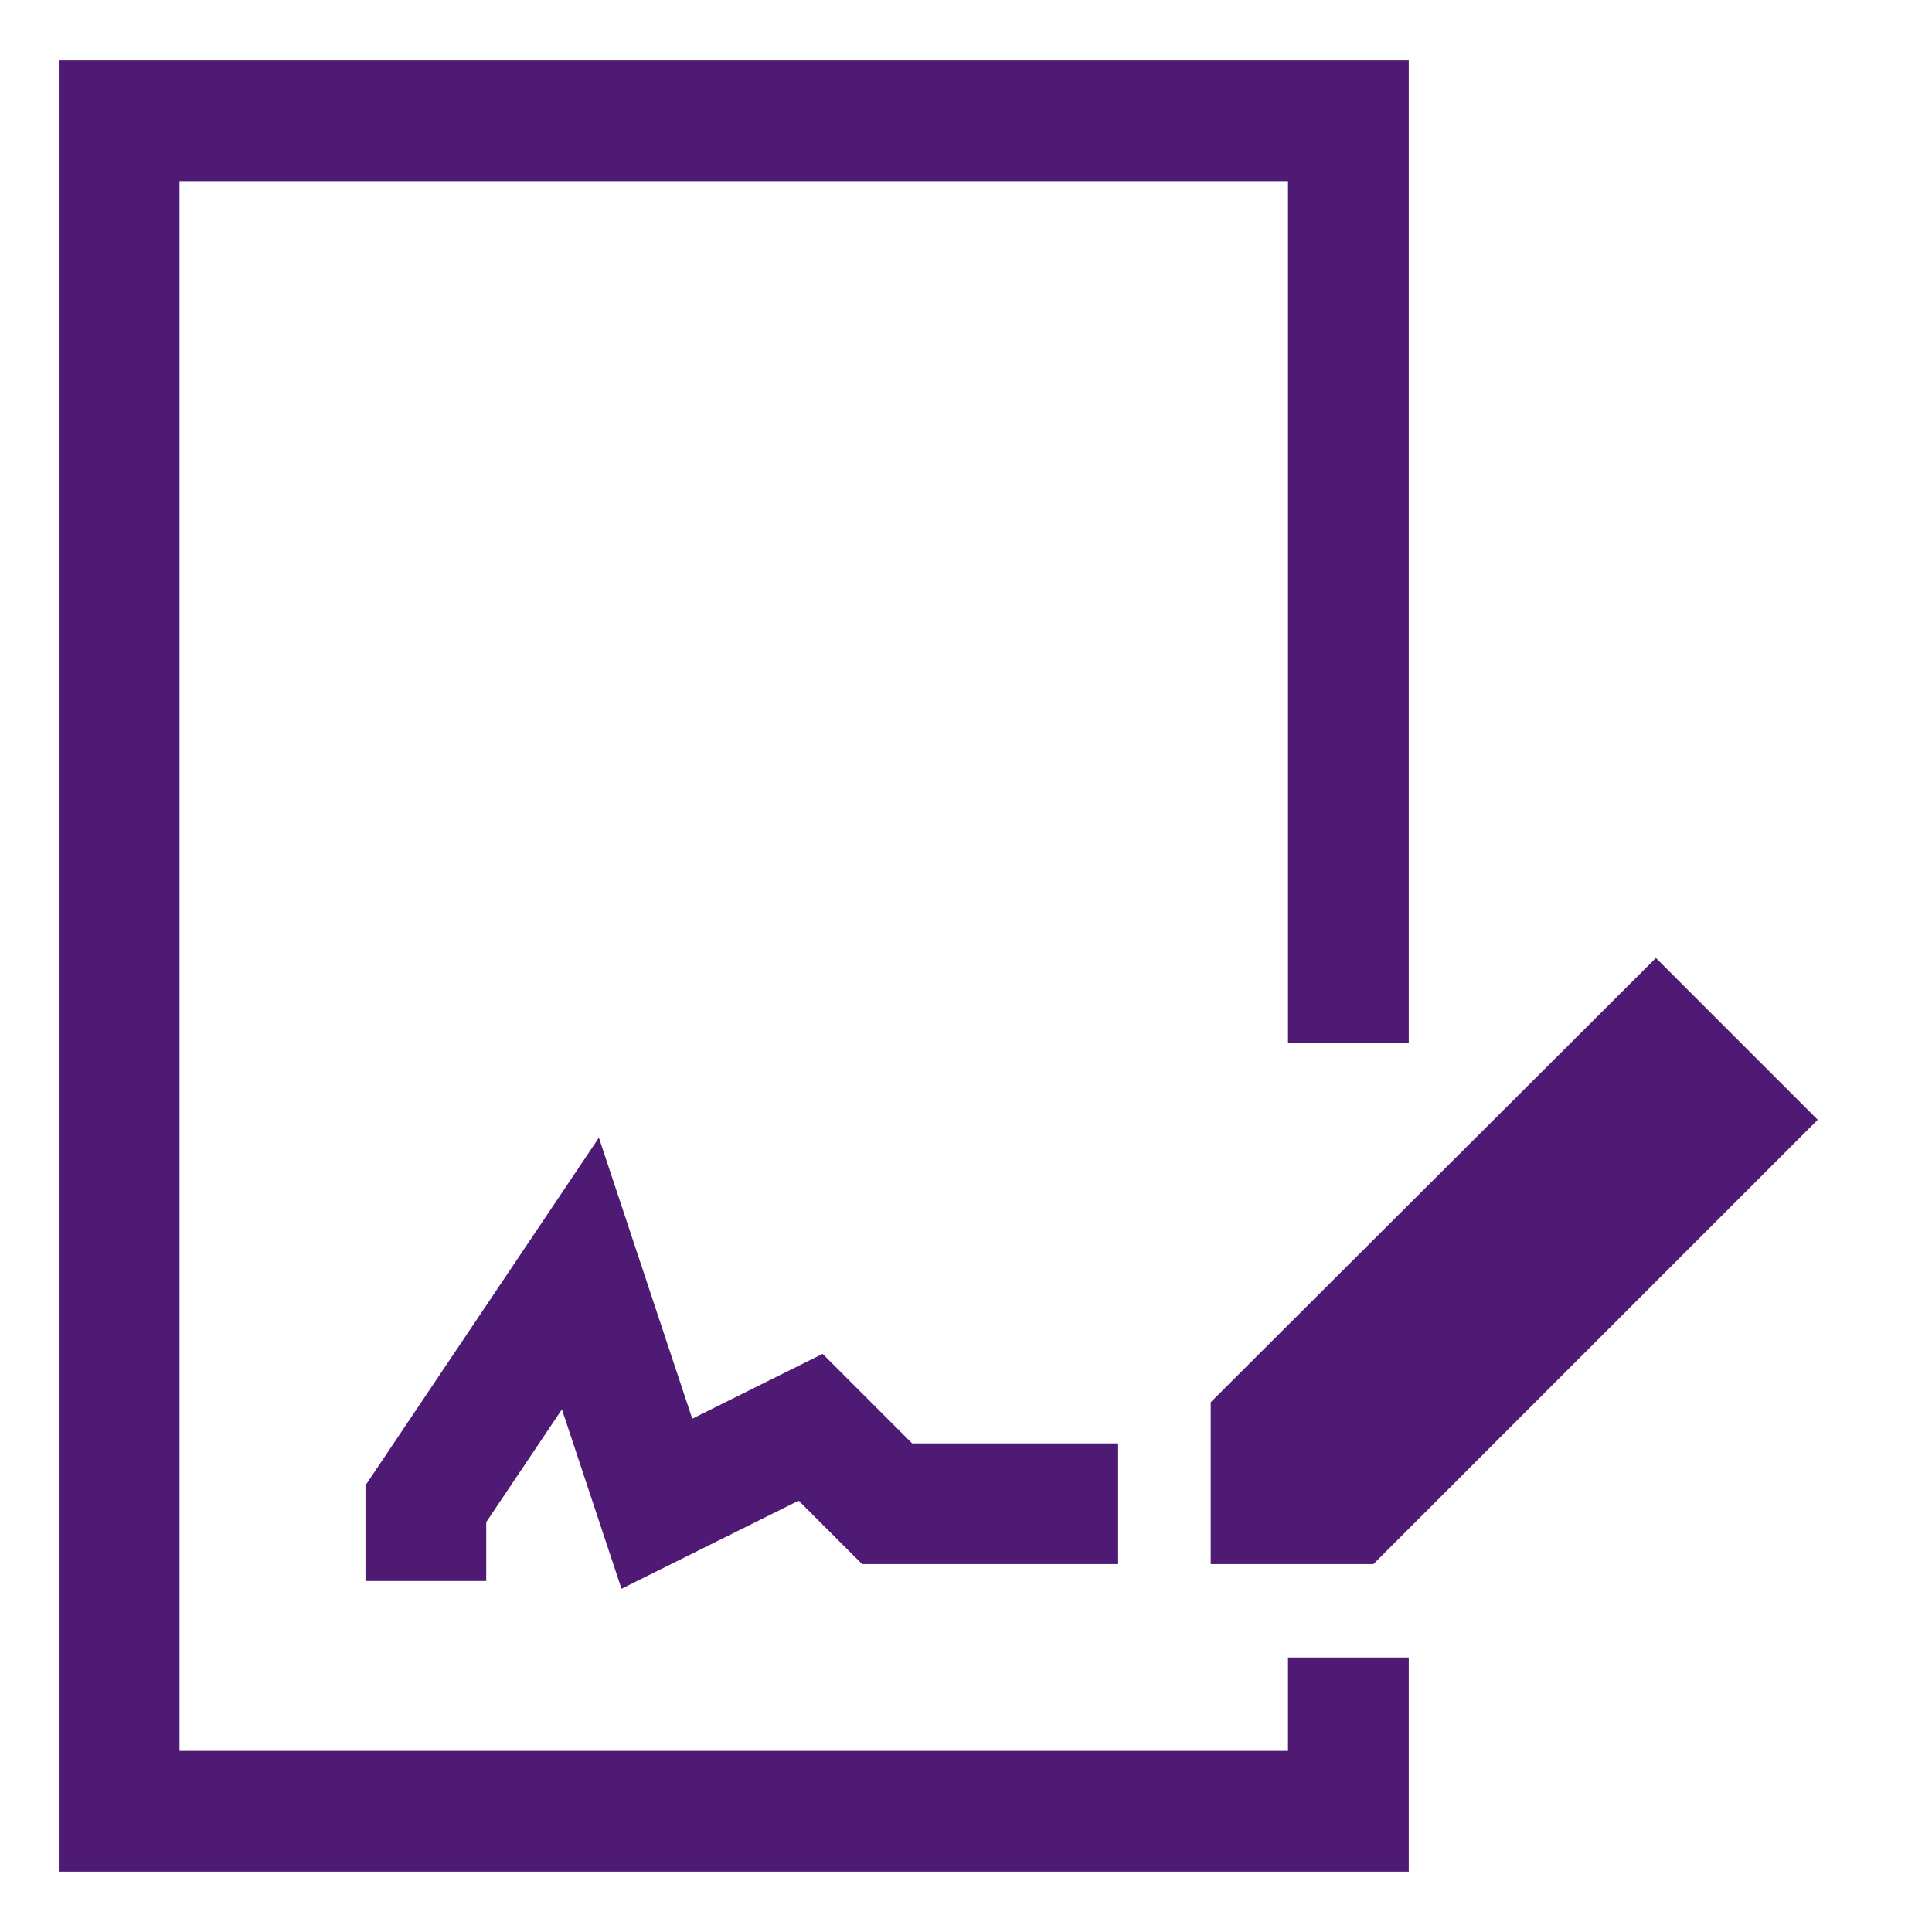<svg id="Layer_1" data-name="Layer 1" xmlns="http://www.w3.org/2000/svg" viewBox="0 0 24 24" stroke-width="1.5" width="85" height="85" color="#4f1a74"><defs><style>.cls-63ce749bea57ea6c83800622-1,.cls-63ce749bea57ea6c83800622-2{fill:none;stroke:currentColor;stroke-miterlimit:10;}.cls-63ce749bea57ea6c83800622-2{stroke-linecap:square;}</style></defs><polyline class="cls-63ce749bea57ea6c83800622-1" points="16.75 20.59 16.75 22.5 1.48 22.5 1.48 1.5 16.75 1.5 16.75 12.96"></polyline><path class="cls-63ce749bea57ea6c83800622-2" d="M13.89,7.23h0Z"></path><path class="cls-63ce749bea57ea6c83800622-2" d="M13.89,11.05h0Z"></path><polyline class="cls-63ce749bea57ea6c83800622-1" points="5.29 19.64 5.29 18.68 7.21 15.82 8.16 18.68 10.07 17.73 11.02 18.68 13.89 18.68"></polyline><polygon class="cls-63ce749bea57ea6c83800622-1" points="16.75 18.68 15.79 18.68 15.79 17.73 20.57 12.96 21.52 13.91 16.75 18.68"></polygon></svg>